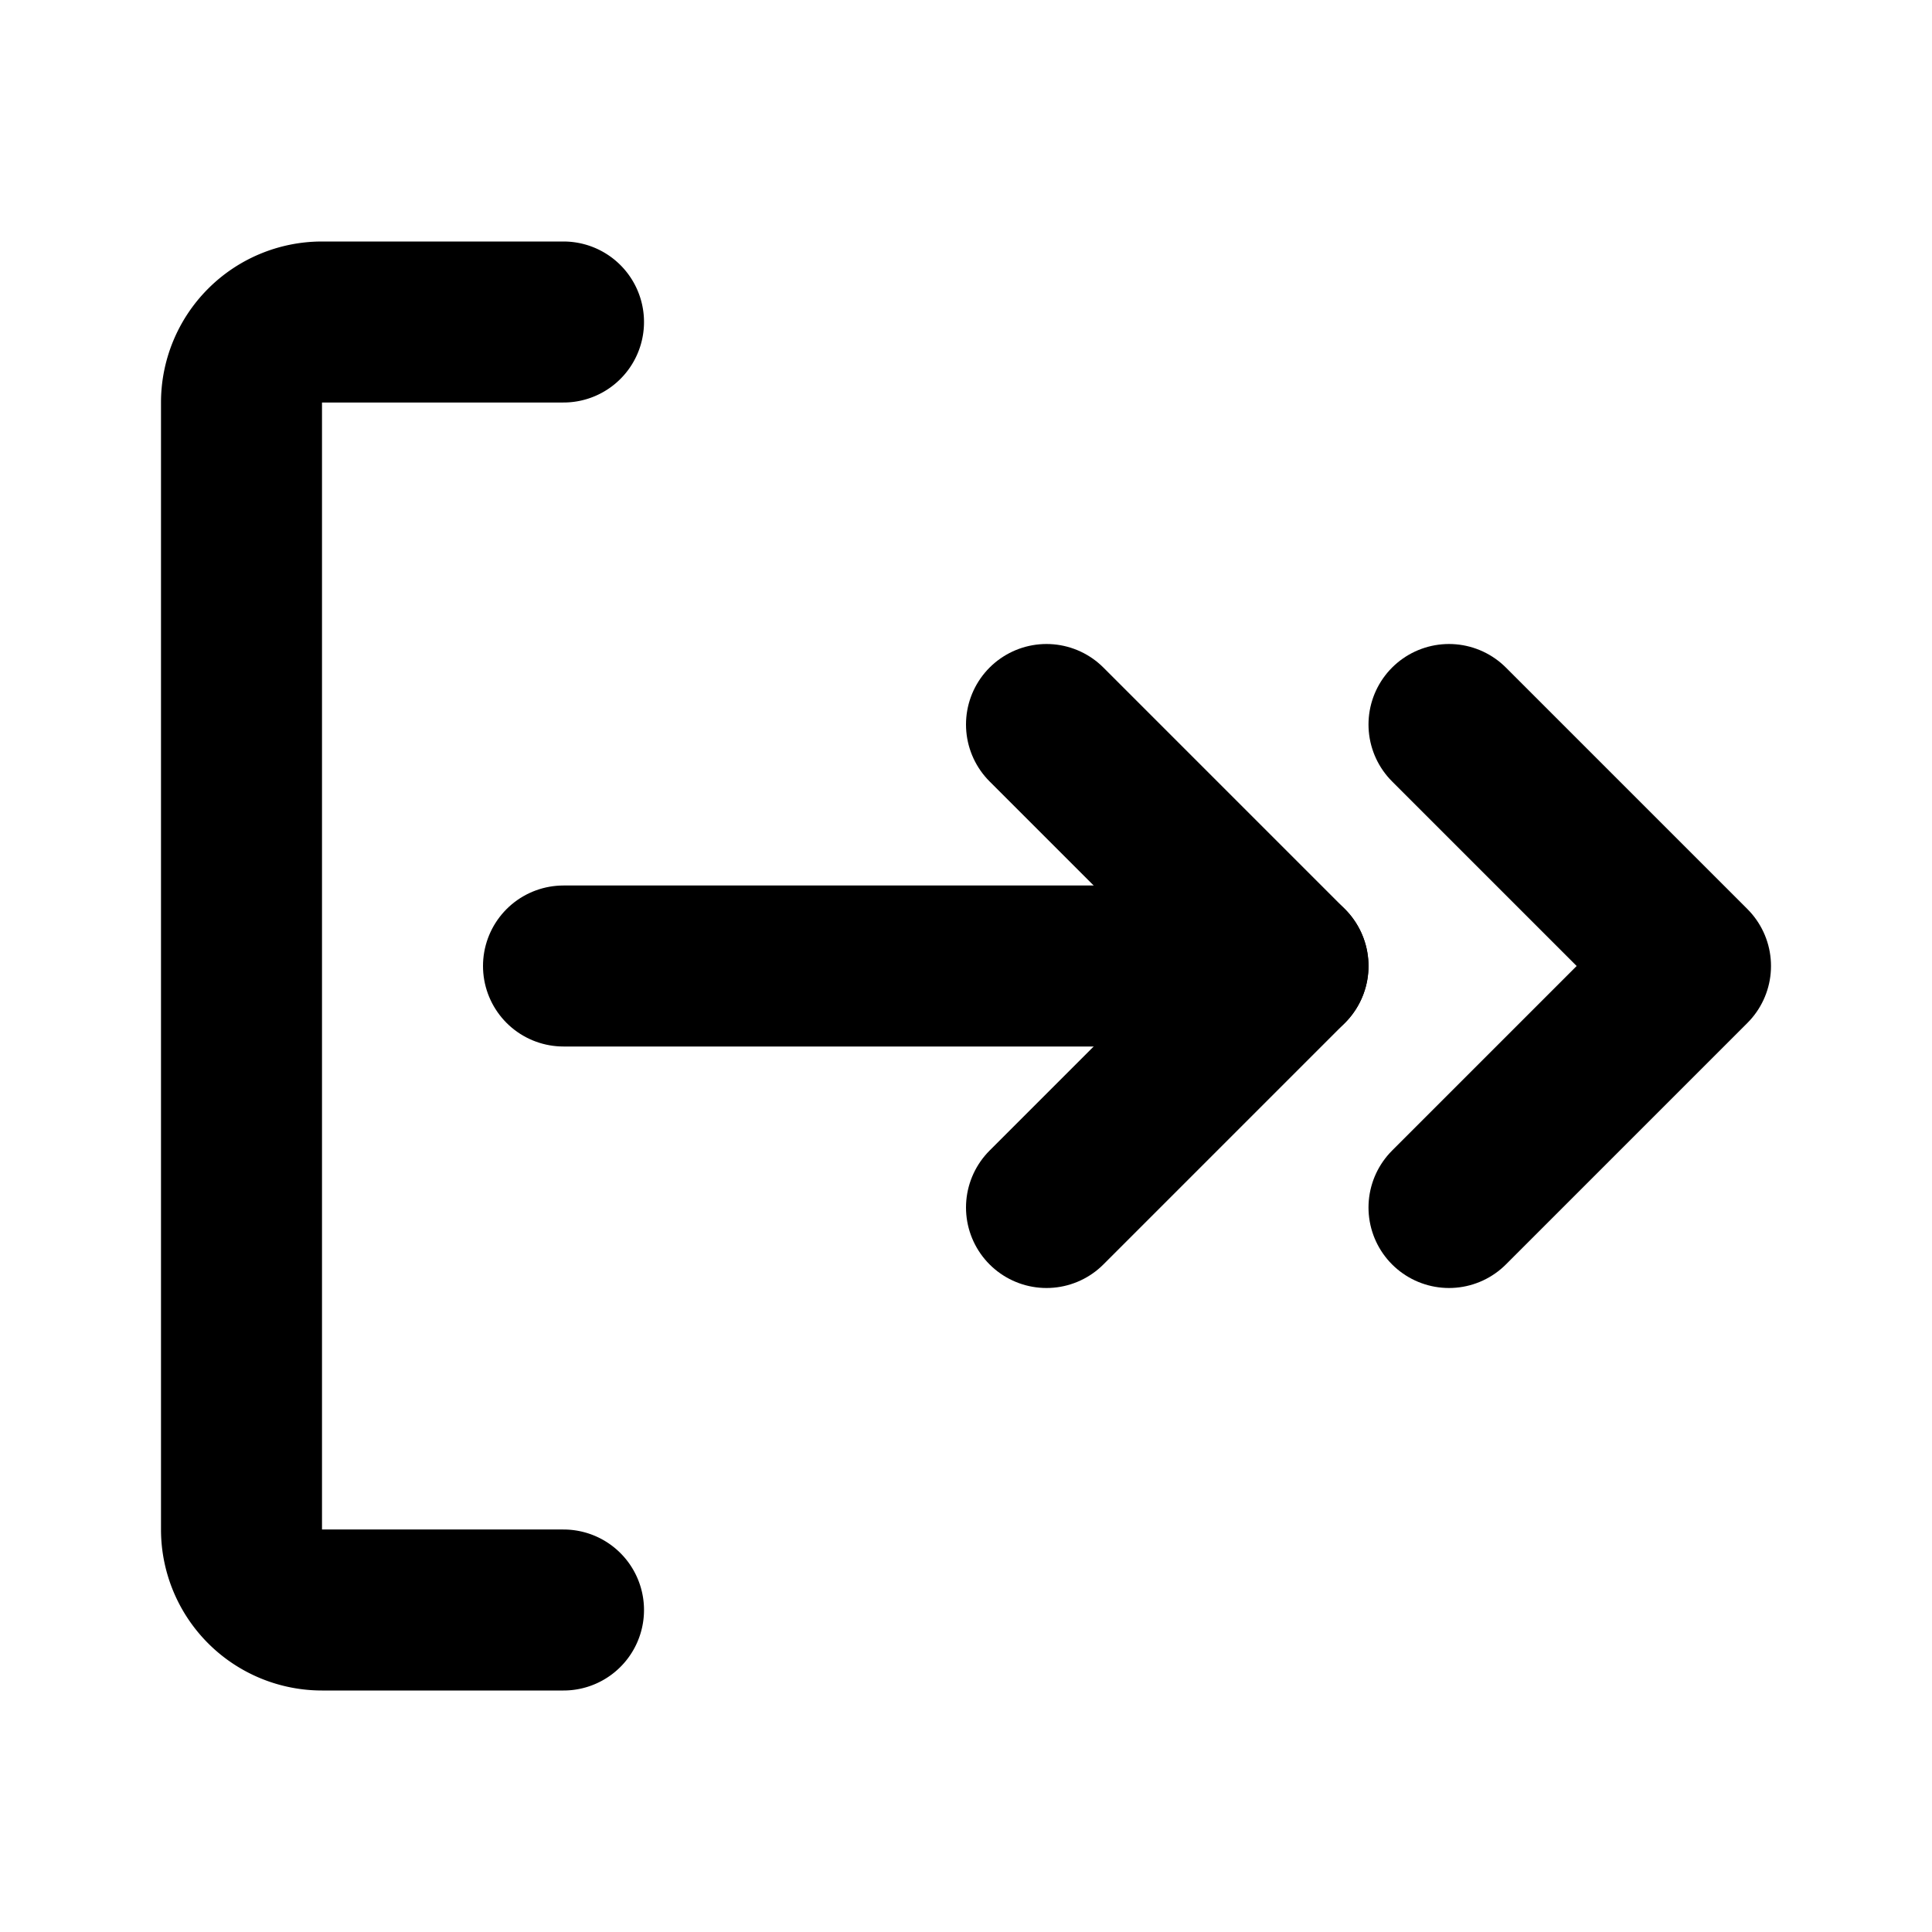 <?xml version="1.0" encoding="utf-8"?>
<svg fill="#000000" width="800px" height="800px" viewBox="0 0 24 24" id="sign-out-double-arrow-2" data-name="Flat Line" xmlns="http://www.w3.org/2000/svg" class="icon flat-line"><polyline id="primary" points="18 9 21 12 18 15" style="fill: none; stroke: rgb(0, 0, 0); stroke-linecap: round; stroke-linejoin: round; stroke-width: 2;"></polyline><polyline id="primary-2" data-name="primary" points="13 9 16 12 13 15" style="fill: none; stroke: rgb(0, 0, 0); stroke-linecap: round; stroke-linejoin: round; stroke-width: 2;"></polyline><line id="primary-3" data-name="primary" x1="16" y1="12" x2="7" y2="12" style="fill: none; stroke: rgb(0, 0, 0); stroke-linecap: round; stroke-linejoin: round; stroke-width: 2;"></line><path id="primary-4" data-name="primary" d="M7,4H4A1,1,0,0,0,3,5V19a1,1,0,0,0,1,1H7" style="fill: none; stroke: rgb(0, 0, 0); stroke-linecap: round; stroke-linejoin: round; stroke-width: 2;"></path></svg>